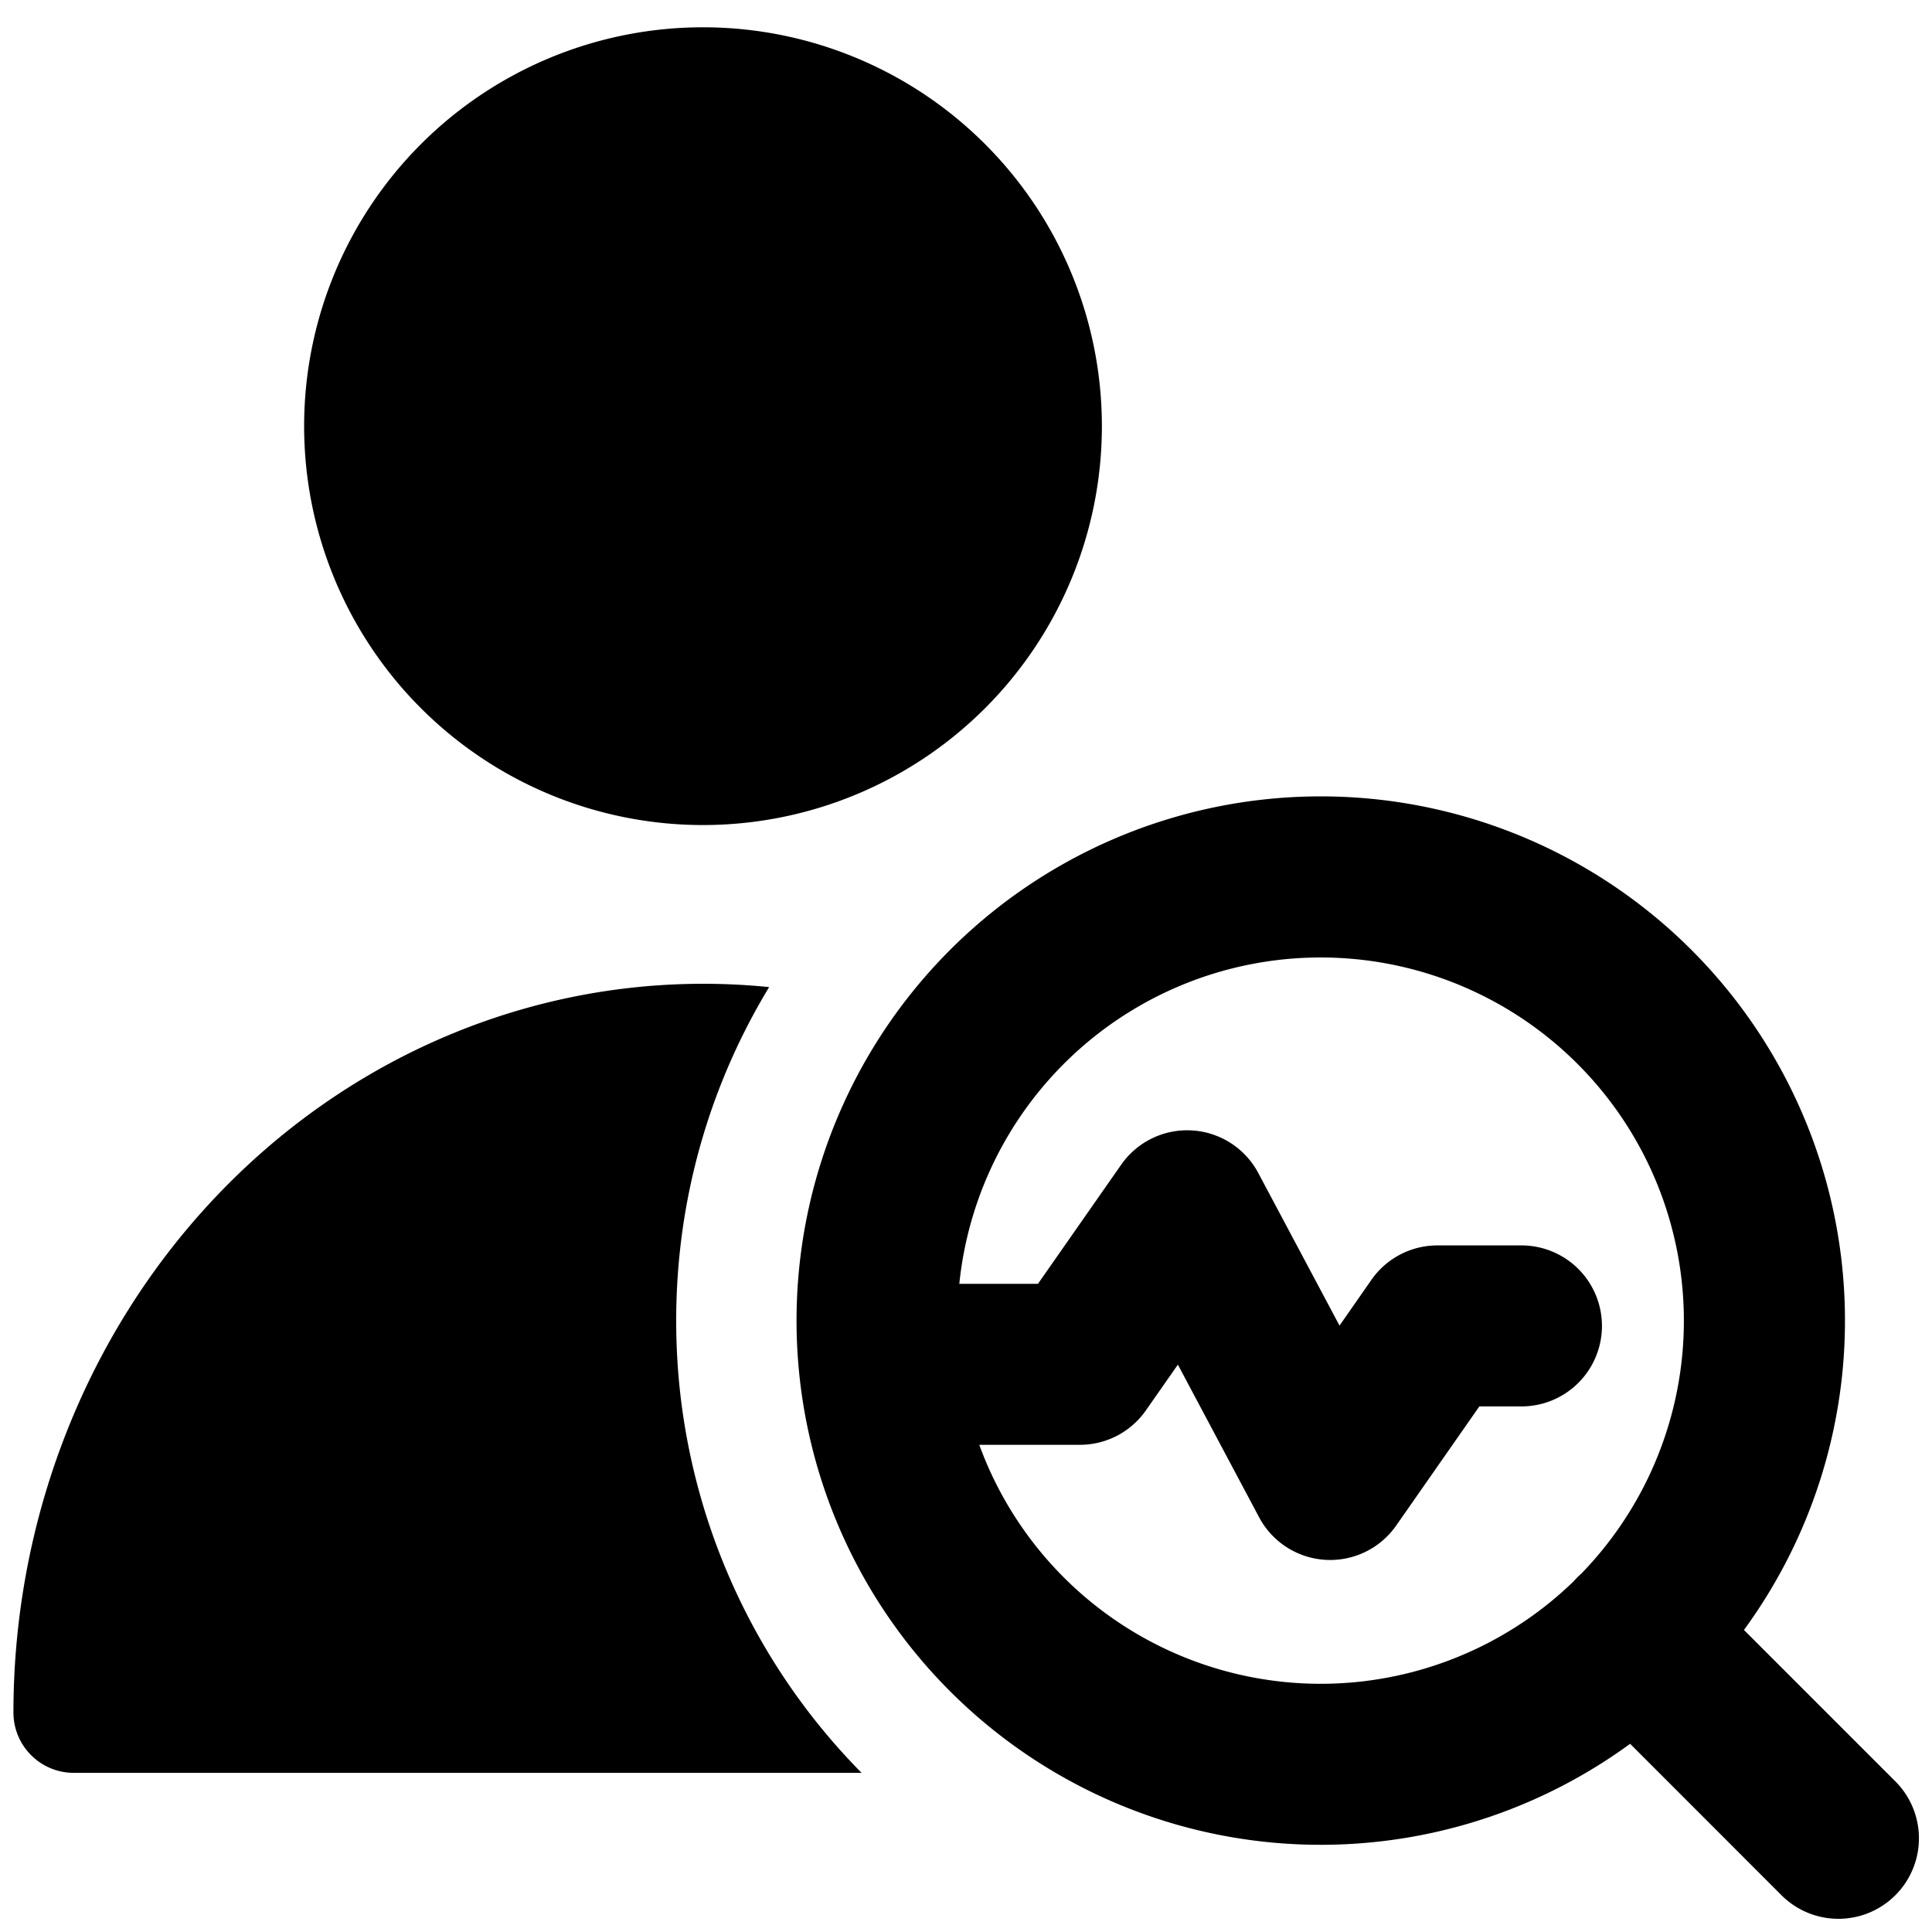 <svg xmlns="http://www.w3.org/2000/svg" fill="none" viewBox="0 0 24 24" id="Checkup-Diagnostic--Streamline-Ultimate"><desc>Checkup Diagnostic Streamline Icon: https://streamlinehq.com</desc><path fill="#000000" fill-rule="evenodd" d="M8.733 0.339a4.955 4.955 0 1 0 0 9.91 4.955 4.955 0 0 0 0 -9.91Zm3.184 15.609h0.977l1.034 -1.48a1 1 0 0 1 1.702 0.102l1.01 1.897 0.396 -0.568a1 1 0 0 1 0.82 -0.428H18.9a1 1 0 1 1 0 2h-0.523l-1.033 1.48a1 1 0 0 1 -1.703 -0.103l-1.009 -1.896 -0.397 0.568a1 1 0 0 1 -0.82 0.428h-1.25a4.514 4.514 0 0 0 7.383 1.696 1.052 1.052 0 0 1 0.097 -0.097 4.512 4.512 0 1 0 -7.728 -3.599Zm9.747 4.3a6.512 6.512 0 1 0 -1.414 1.414l1.88 1.881a1 1 0 0 0 1.415 -1.414l-1.88 -1.88Zm-12.11 -7.986a8.137 8.137 0 0 0 -0.821 -0.041c-2.287 0 -4.47 0.965 -6.073 2.668 -1.6 1.7 -2.493 3.998 -2.493 6.384 0 0.415 0.336 0.75 0.75 0.75h9.786A7.98 7.98 0 0 1 8.4 16.406c0 -1.517 0.422 -2.935 1.154 -4.143Z" clip-rule="evenodd" stroke-width="1"></path></svg>